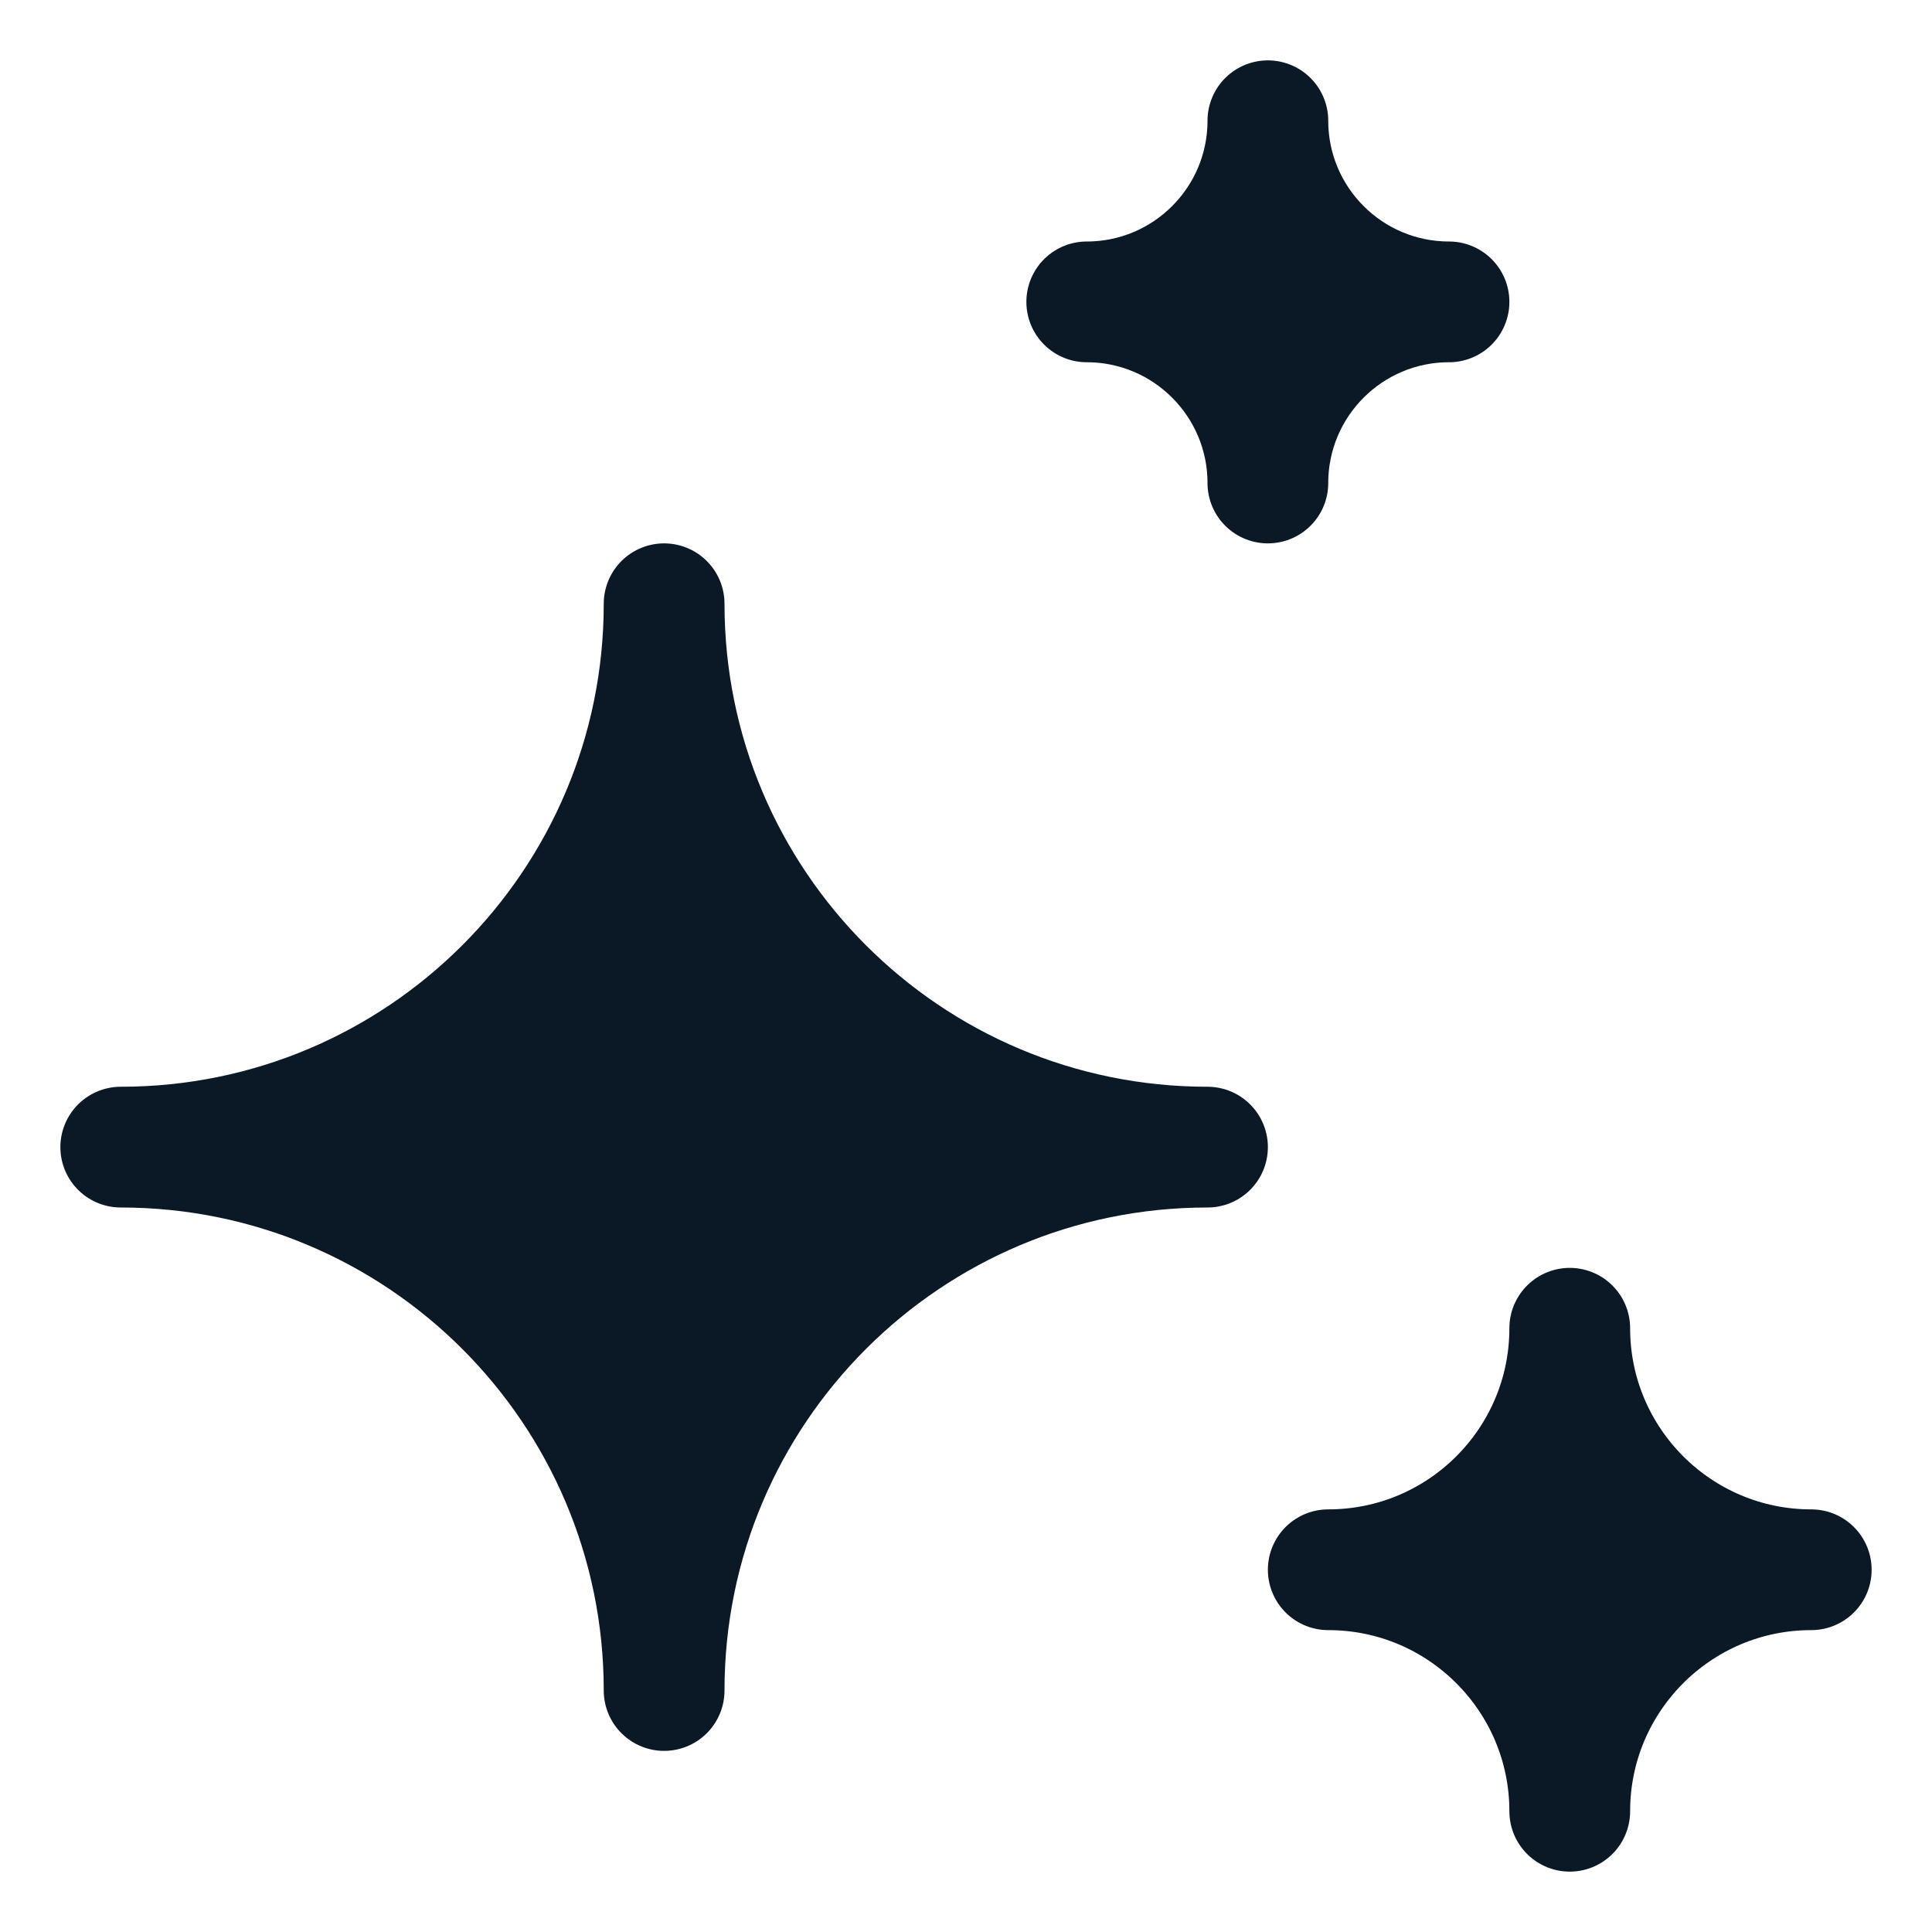 <?xml version="1.0" encoding="UTF-8"?> <svg xmlns="http://www.w3.org/2000/svg" width="12" height="12" viewBox="0 0 12 12" fill="none"><g clip-path="url(#clip0_199_1590)"><path d="M0.75 7.125C2.614 7.125 4.125 5.614 4.125 3.75C4.125 5.614 5.636 7.125 7.5 7.125C5.636 7.125 4.125 8.636 4.125 10.5C4.125 8.636 2.614 7.125 0.75 7.125Z" fill="#0B1927" stroke="#0B1927" stroke-width="0.75" stroke-linejoin="round"></path><path d="M6.75 1.875C7.371 1.875 7.875 1.371 7.875 0.75C7.875 1.371 8.379 1.875 9 1.875C8.379 1.875 7.875 2.379 7.875 3C7.875 2.379 7.371 1.875 6.75 1.875Z" fill="#0B1927" stroke="#0B1927" stroke-width="0.75" stroke-linejoin="round"></path><path d="M8.25 9.75C9.078 9.75 9.75 9.078 9.75 8.25C9.75 9.078 10.422 9.75 11.25 9.75C10.422 9.75 9.75 10.422 9.75 11.25C9.75 10.422 9.078 9.75 8.25 9.75Z" fill="#0B1927" stroke="#0B1927" stroke-width="0.75" stroke-linejoin="round"></path></g><defs><clipPath id="clip0_199_1590"><rect width="12" height="12" fill="white"></rect></clipPath></defs></svg> 